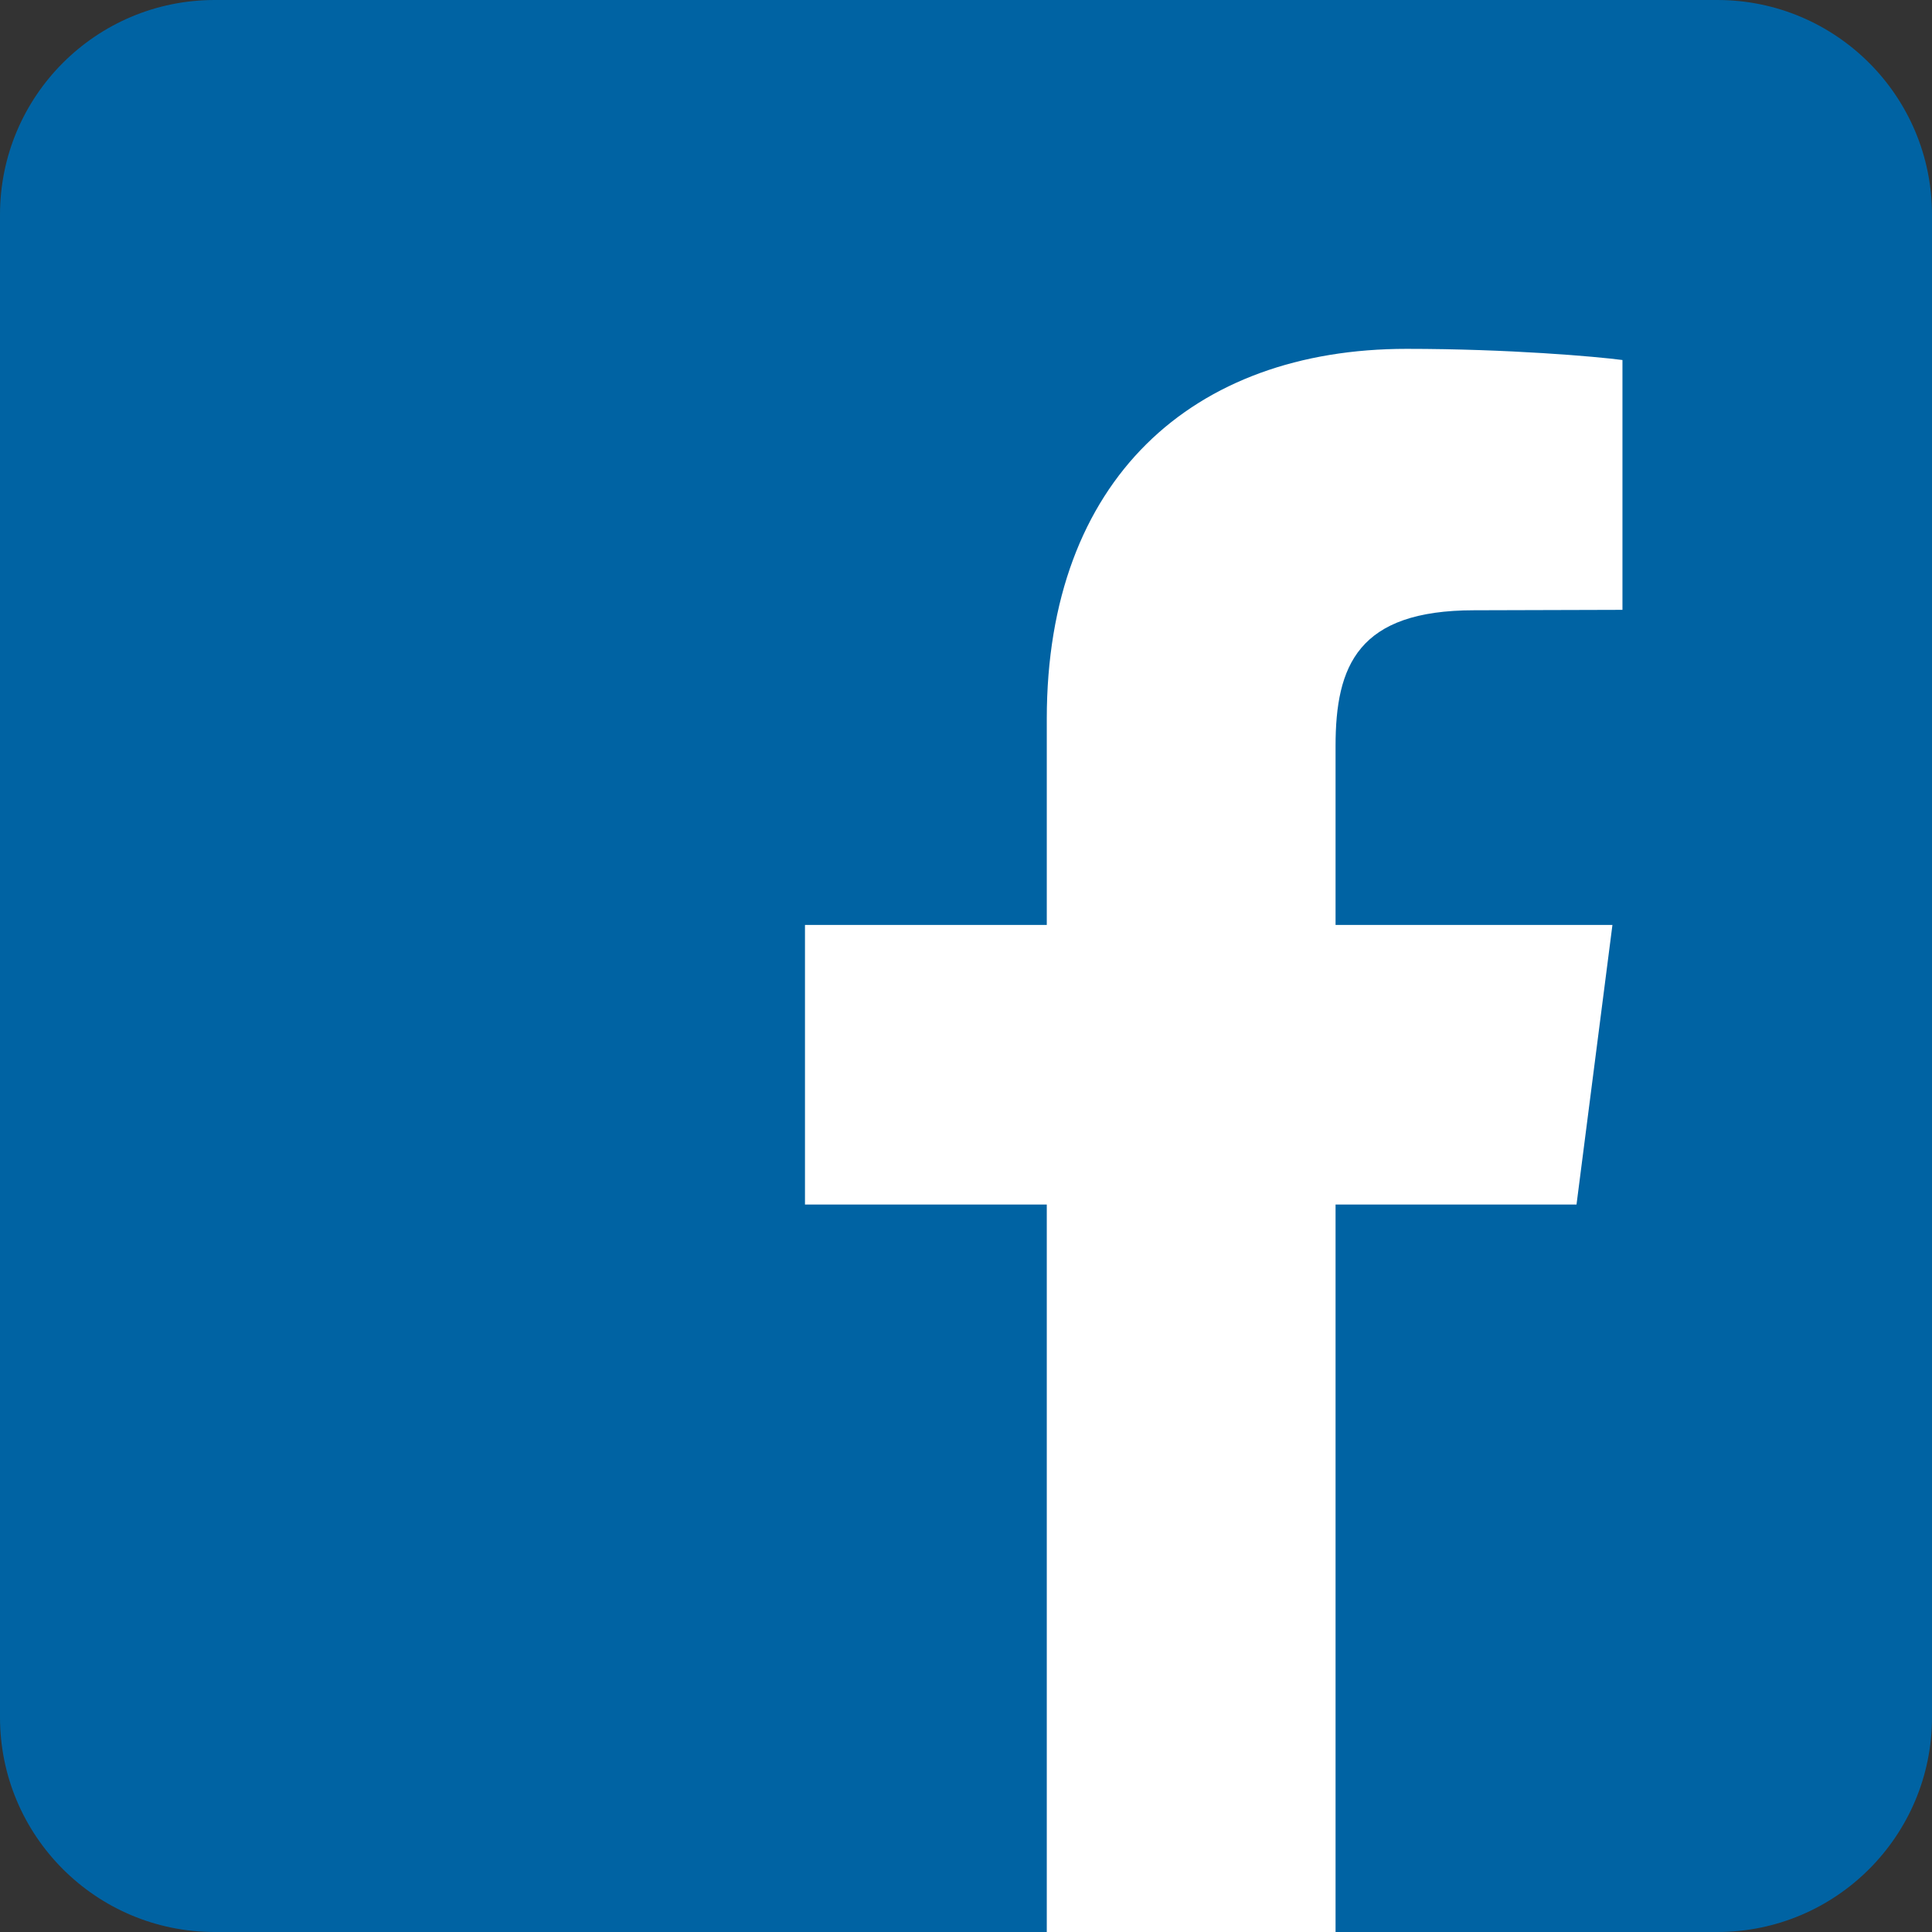 <svg width="32" height="32" viewBox="0 0 32 32" fill="none" xmlns="http://www.w3.org/2000/svg">
<rect x="0" y="0" width="32" height="32" fill="#333333" stroke="none"/>
<g clip-path="url(#clip0_260_38)">
<path d="M28.444 0H3.556C1.592 0 0 1.592 0 3.556V28.444C0 30.408 1.592 32 3.556 32H28.444C30.408 32 32 30.408 32 28.444V3.556C32 1.592 30.408 0 28.444 0Z" fill="#0063A3"/>
<path fill-rule="evenodd" clip-rule="evenodd" d="M26.873 5.963V10.101L24.417 10.108C22.492 10.108 22.121 11.022 22.121 12.359V15.32H26.707L26.112 19.951H22.121V32H17.338V19.951H13.333V15.32H17.338V11.905C17.338 7.94 19.755 5.778 23.298 5.778C24.987 5.778 26.444 5.906 26.873 5.963Z" fill="white"/>
</g>
<defs>
<clipPath id="clip0_260_38">
<rect width="32" height="32" fill="white"/>
</clipPath>
</defs>
</svg>
